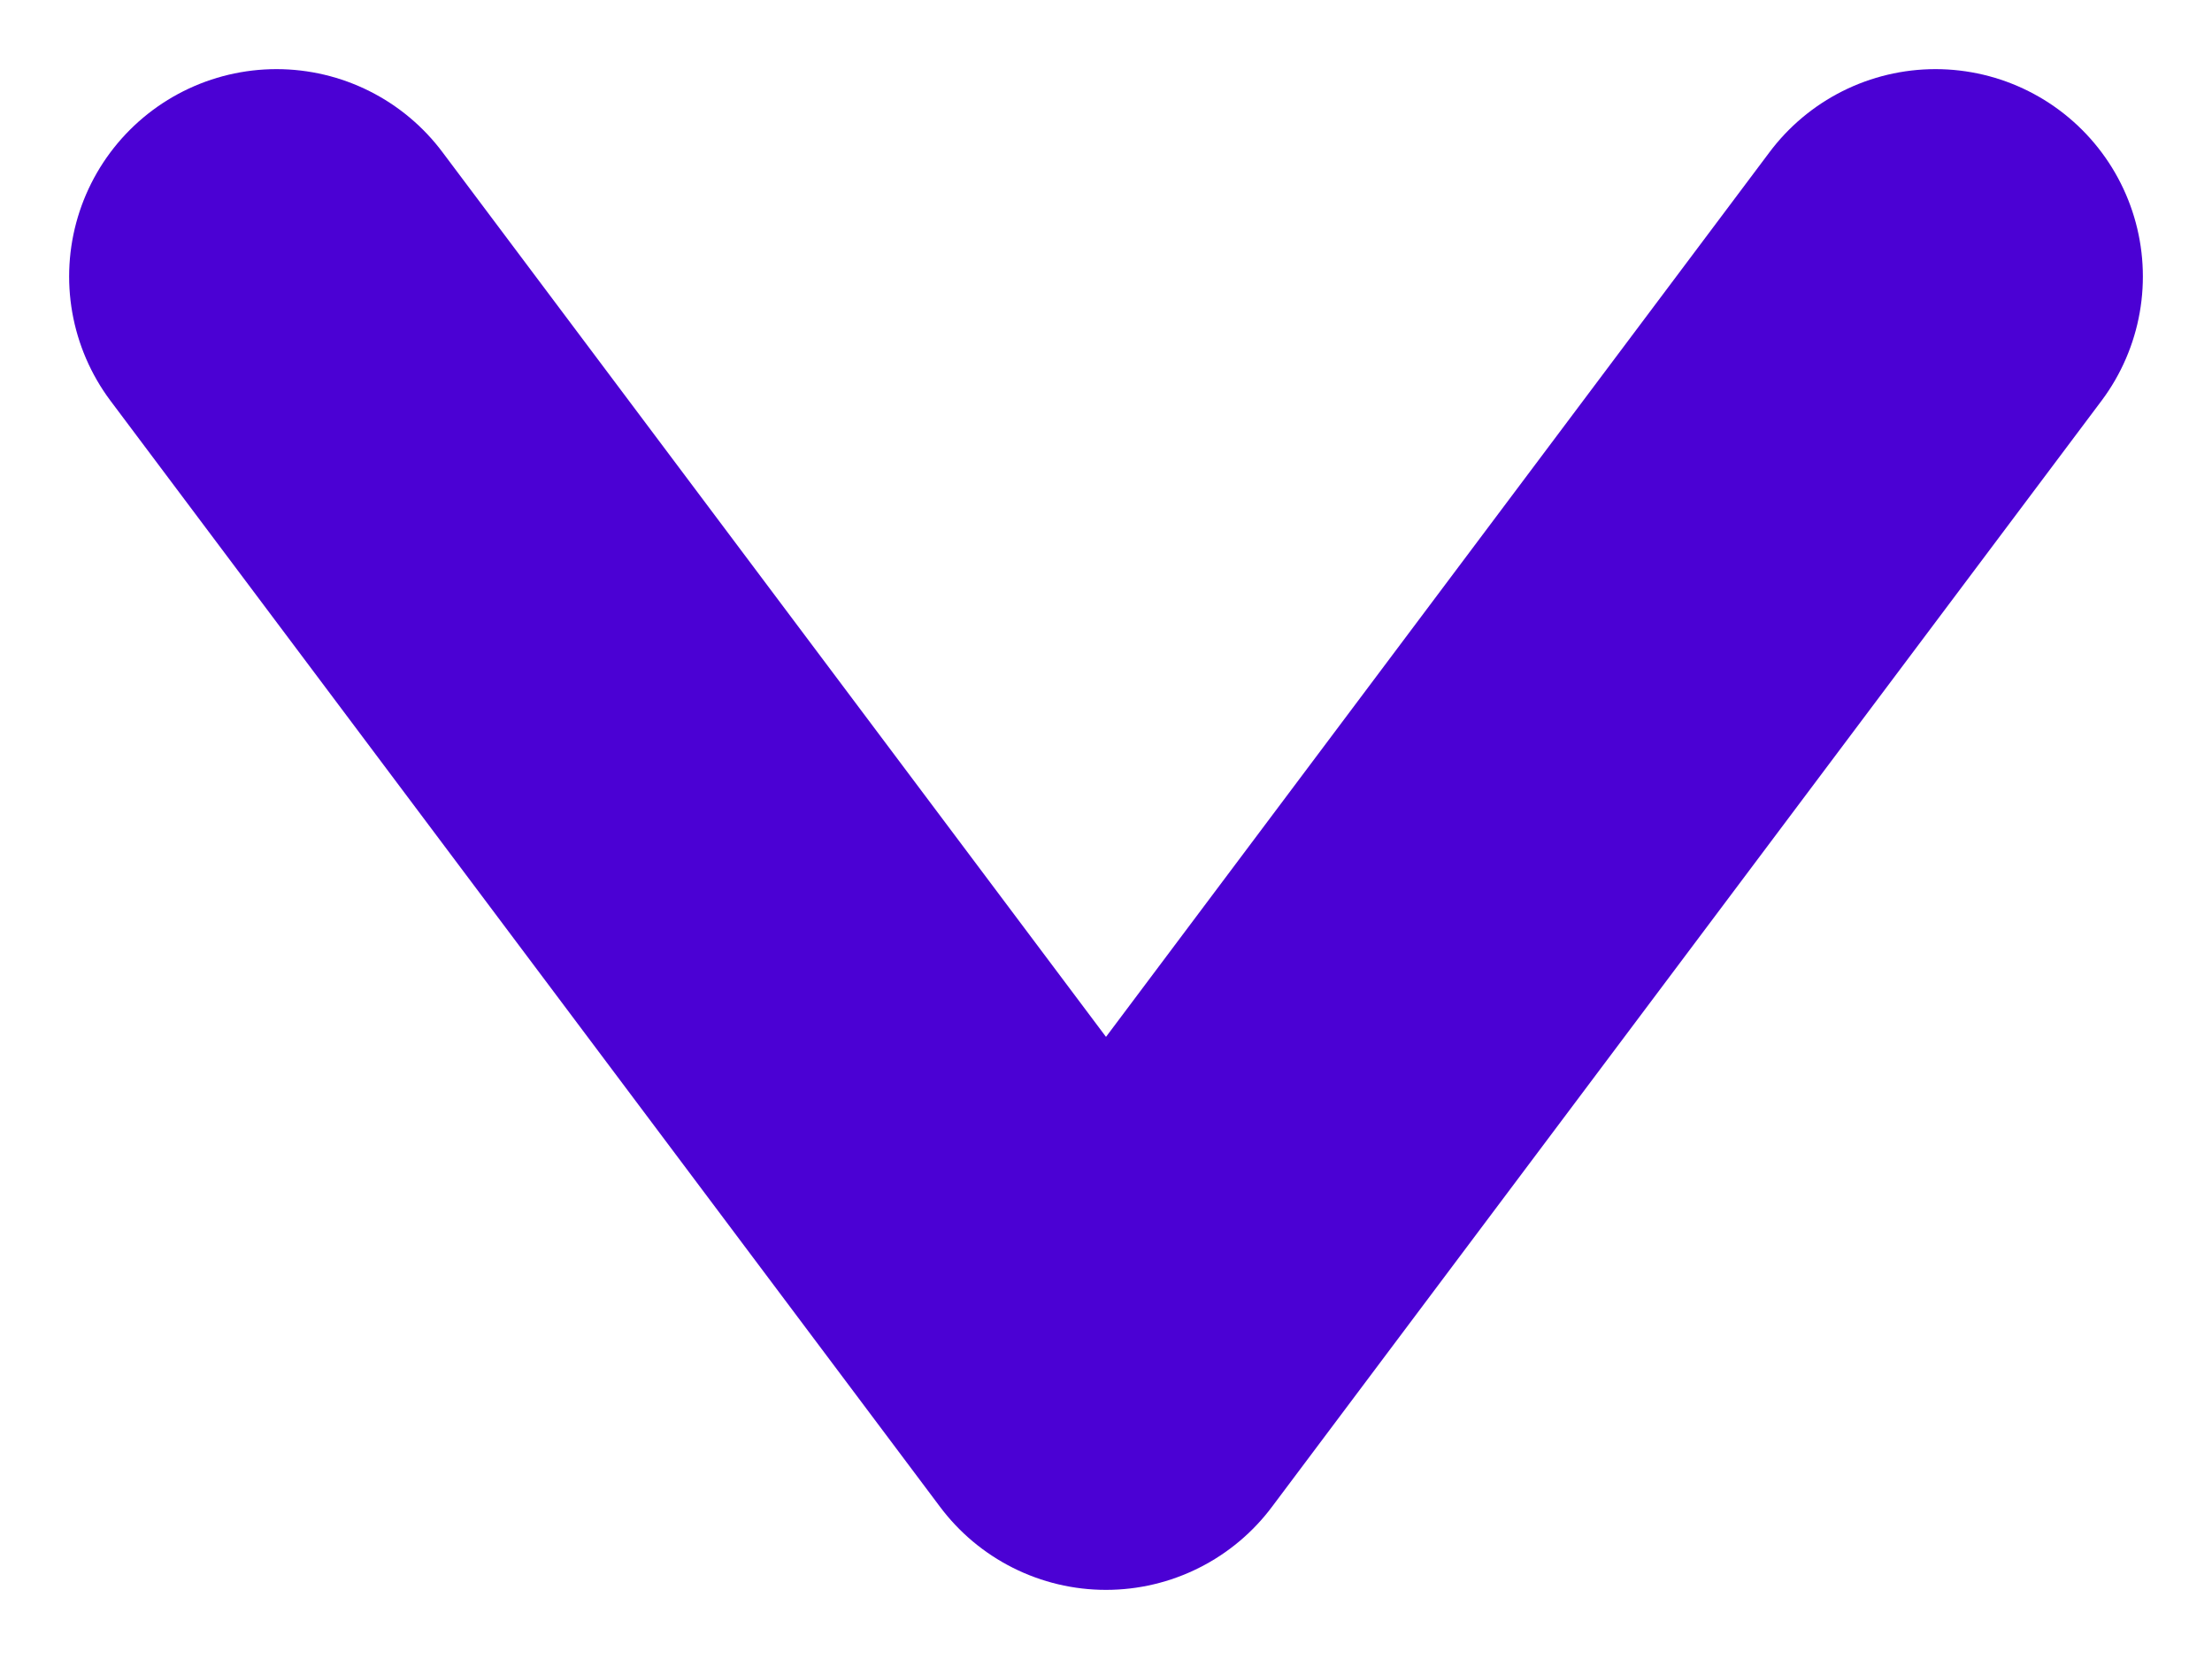 <svg width="16" height="12" viewBox="0 0 16 12" fill="none" xmlns="http://www.w3.org/2000/svg">
<path d="M2 2L8 10L14 2" stroke="#4B01D4" stroke-width="3" stroke-linecap="round" stroke-linejoin="round"/>
</svg>
